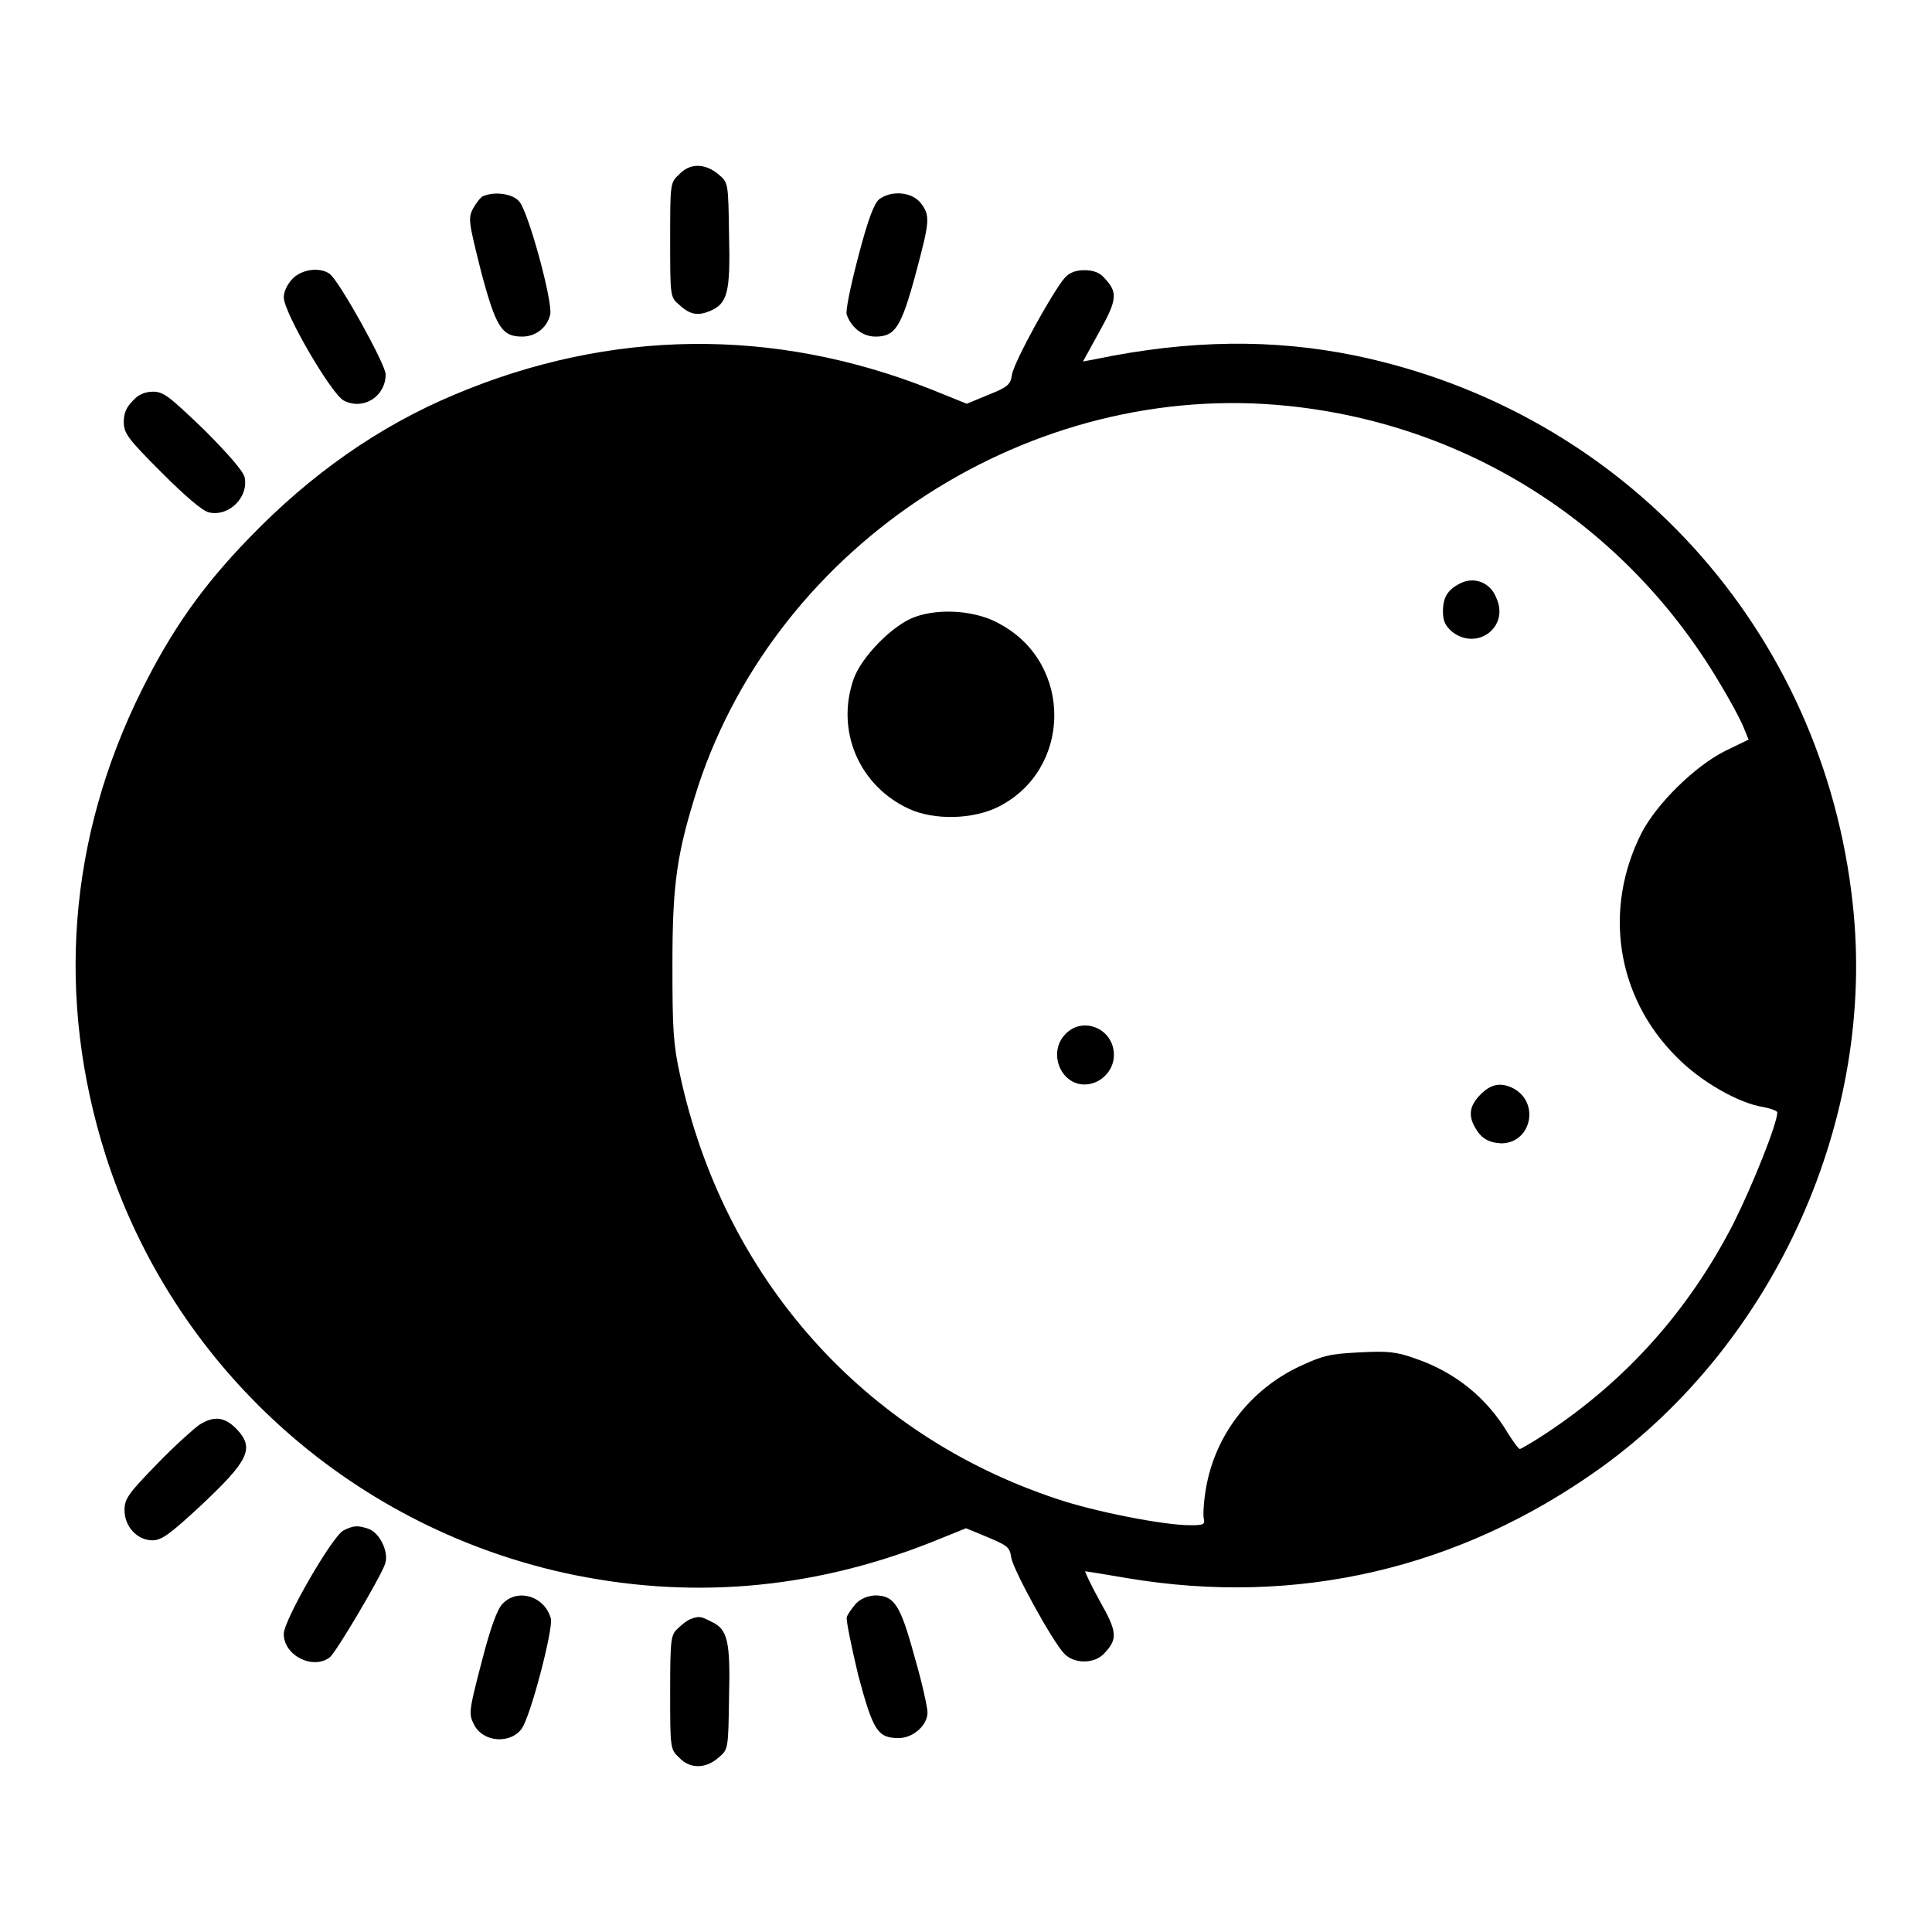 <?xml version="1.0" encoding="utf-8"?>
<!-- Svg Vector Icons : http://www.onlinewebfonts.com/icon -->
<!DOCTYPE svg PUBLIC "-//W3C//DTD SVG 1.1//EN" "http://www.w3.org/Graphics/SVG/1.1/DTD/svg11.dtd">
<svg version="1.1" xmlns="http://www.w3.org/2000/svg" xmlns:xlink="http://www.w3.org/1999/xlink" x="0px" y="0px" viewBox="0 0 256 256" enable-background="new 0 0 256 256" xml:space="preserve">
<g><g><g><path fill="#000000" d="M90,23.1c-1.2,1.1-1.2,1.2-1.2,8.7c0,7.2,0,7.6,1.1,8.5c1.5,1.4,2.5,1.6,4.2,0.9c2.3-1,2.7-2.4,2.5-10.2c-0.1-6.8-0.1-6.8-1.4-7.9C93.4,21.6,91.4,21.6,90,23.1z"/><path fill="#000000" d="M64,26c-0.3,0.1-0.9,0.9-1.3,1.6c-0.7,1.3-0.6,1.8,1,8.2c2,7.6,2.8,8.8,5.5,8.8c1.8,0,3.3-1.2,3.7-2.9c0.4-1.6-2.9-13.7-4.1-15C68,25.7,65.6,25.3,64,26z"/><path fill="#000000" d="M116.5,26.4c-0.7,0.6-1.5,2.7-2.8,7.7c-1,3.8-1.7,7.2-1.5,7.6c0.6,1.7,2.1,2.9,3.8,2.9c2.6,0,3.4-1.2,5.3-8.2c1.9-7.1,2-7.8,0.7-9.5C120.8,25.4,118.1,25.2,116.5,26.4z"/><path fill="#000000" d="M38.8,36.9c-0.7,0.7-1.2,1.7-1.2,2.5c0,2,6.4,13,8,13.7c2.6,1.3,5.5-0.6,5.5-3.5c0-1.3-6.1-12.3-7.4-13.3C42.5,35.4,40.1,35.6,38.8,36.9z"/><path fill="#000000" d="M141.1,36.8c-1.6,1.8-6.7,11.1-7,12.8c-0.2,1.4-0.6,1.7-3.1,2.7l-2.9,1.2l-4.7-1.9c-20.9-8.3-42.6-8-63.2,0.7c-10,4.2-19,10.5-27.2,19c-6.2,6.4-10.2,12.1-14.2,20.1C9,111.1,7.4,132.3,14,153.1c8.9,27.8,32,48.9,60.7,55.3c16.4,3.6,32.6,2.3,48.6-4l4.7-1.9l2.9,1.2c2.6,1.1,2.9,1.3,3.1,2.7c0.3,1.7,5.4,11,7,12.7c1.3,1.4,4,1.4,5.3,0c1.8-1.9,1.8-2.8-0.6-7c-1.2-2.2-2-3.9-1.9-3.9c0.1,0,2.6,0.4,5.5,0.9c22.5,3.8,44.1-1.2,62.8-14.6c23.2-16.7,36.5-46.4,33.4-74.7c-3.9-36.3-30.2-65.3-66-72.7c-10.8-2.2-21.9-2.1-34.4,0.5l-1.6,0.3l2.2-4c2.4-4.3,2.4-5.2,0.6-7.1c-0.6-0.7-1.5-1-2.6-1C142.6,35.8,141.7,36.1,141.1,36.8z M170.8,53.8c23.9,2.5,44.7,15.9,57,36.6c1.4,2.3,2.8,4.9,3.2,5.9l0.7,1.7l-3.1,1.5c-4,2-9.1,7-11.1,10.9c-5.1,10.1-3.3,21.7,4.6,29.6c3.2,3.3,8.3,6.2,11.6,6.7c1,0.2,1.8,0.5,1.8,0.7c0,1.5-3.3,9.7-5.8,14.7c-5.9,11.5-14.2,20.8-24.8,27.8c-1.8,1.2-3.4,2.1-3.5,2.1c-0.2,0-0.9-1-1.6-2.1c-2.8-4.7-7-8.1-12.3-9.9c-2.5-0.9-3.7-1-7.4-0.8c-3.9,0.2-4.8,0.4-8,1.9c-6.5,3.1-11.1,9.1-12.3,16.1c-0.3,1.7-0.4,3.5-0.3,4c0.2,0.8,0,0.9-1.8,0.9c-3.5,0-12.7-1.8-17.7-3.5c-25.6-8.5-44.1-29.3-49.9-56.2c-0.9-4.1-1-6.1-1-14.6c0-10.9,0.6-14.8,3.4-23.6C103.2,71.8,136.7,50.2,170.8,53.8z"/><path fill="#000000" d="M193.3,77.4c-1.5,0.8-2.1,1.8-2.1,3.6c0,1.3,0.3,1.9,1.2,2.7c3.3,2.6,7.6-0.6,5.9-4.4C197.5,77.1,195.2,76.3,193.3,77.4z"/><path fill="#000000" d="M121.1,81.8c-2.9,1.1-7,5.3-8,8.2c-2.4,6.9,0.8,14.2,7.4,17.2c3.3,1.5,8.4,1.4,11.8-0.3c9.7-4.9,9.9-18.8,0.4-24.1C129.6,80.9,124.5,80.5,121.1,81.8z"/><path fill="#000000" d="M141.2,137c-2.4,2.4-0.7,6.7,2.5,6.7c2.1,0,3.9-1.8,3.9-3.9C147.6,136.3,143.5,134.6,141.2,137z"/><path fill="#000000" d="M196.2,145c-1.4,1.4-1.7,2.7-0.8,4.3c0.8,1.5,1.8,2.1,3.5,2.2c4,0,5.2-5.4,1.6-7.3C198.9,143.4,197.6,143.6,196.2,145z"/><path fill="#000000" d="M17.6,53.1c-0.8,0.8-1.2,1.6-1.2,2.8c0,1.5,0.5,2.2,5,6.7c3.1,3.1,5.4,5.1,6.3,5.3c2.7,0.6,5.3-2.1,4.7-4.7c-0.2-0.8-2.2-3.1-5.4-6.3c-4.5-4.3-5.3-5-6.7-5C19.2,51.9,18.3,52.3,17.6,53.1z"/><path fill="#000000" d="M26.4,188.8c-0.7,0.5-3.3,2.8-5.6,5.2c-3.8,3.9-4.3,4.6-4.3,6.1c0,2.2,1.7,4,3.7,4c1.2,0,2.3-0.8,6.3-4.5c6.5-6.1,7.3-7.7,4.8-10.3C29.7,187.7,28.3,187.6,26.4,188.8z"/><path fill="#000000" d="M45.5,202.8c-1.5,0.8-7.9,11.9-7.9,13.7c0,2.9,3.9,4.8,6.1,3.1c0.8-0.6,6.6-10.4,7.3-12.3c0.6-1.5-0.6-4.1-2.1-4.7C47.4,202.1,46.9,202.1,45.5,202.8z"/><path fill="#000000" d="M66.6,212.5c-0.7,0.7-1.6,3.1-2.8,7.8c-1.7,6.5-1.7,6.8-1,8.2c1.2,2.4,4.8,2.6,6.3,0.6c1.2-1.6,4.2-13.2,3.9-14.6C72.2,211.5,68.6,210.4,66.6,212.5z"/><path fill="#000000" d="M113.4,212.5c-0.5,0.6-1.1,1.4-1.2,1.8c-0.1,0.4,0.6,3.8,1.5,7.6c2,7.5,2.6,8.4,5.4,8.4c1.9,0,3.8-1.7,3.8-3.4c0-0.6-0.7-3.9-1.7-7.3c-1.9-7-2.7-8.2-5.3-8.2C114.9,211.5,114.1,211.8,113.4,212.5z"/><path fill="#000000" d="M91.6,214.5c-0.4,0.1-1.2,0.7-1.7,1.2c-1,0.9-1.1,1.2-1.1,8.5c0,7.4,0,7.6,1.2,8.7c1.4,1.5,3.5,1.5,5.2,0c1.3-1.1,1.3-1.1,1.4-7.9c0.2-7.6-0.2-9.1-2.3-10.1C92.9,214.2,92.7,214.1,91.6,214.5z"/></g></g></g>
</svg>